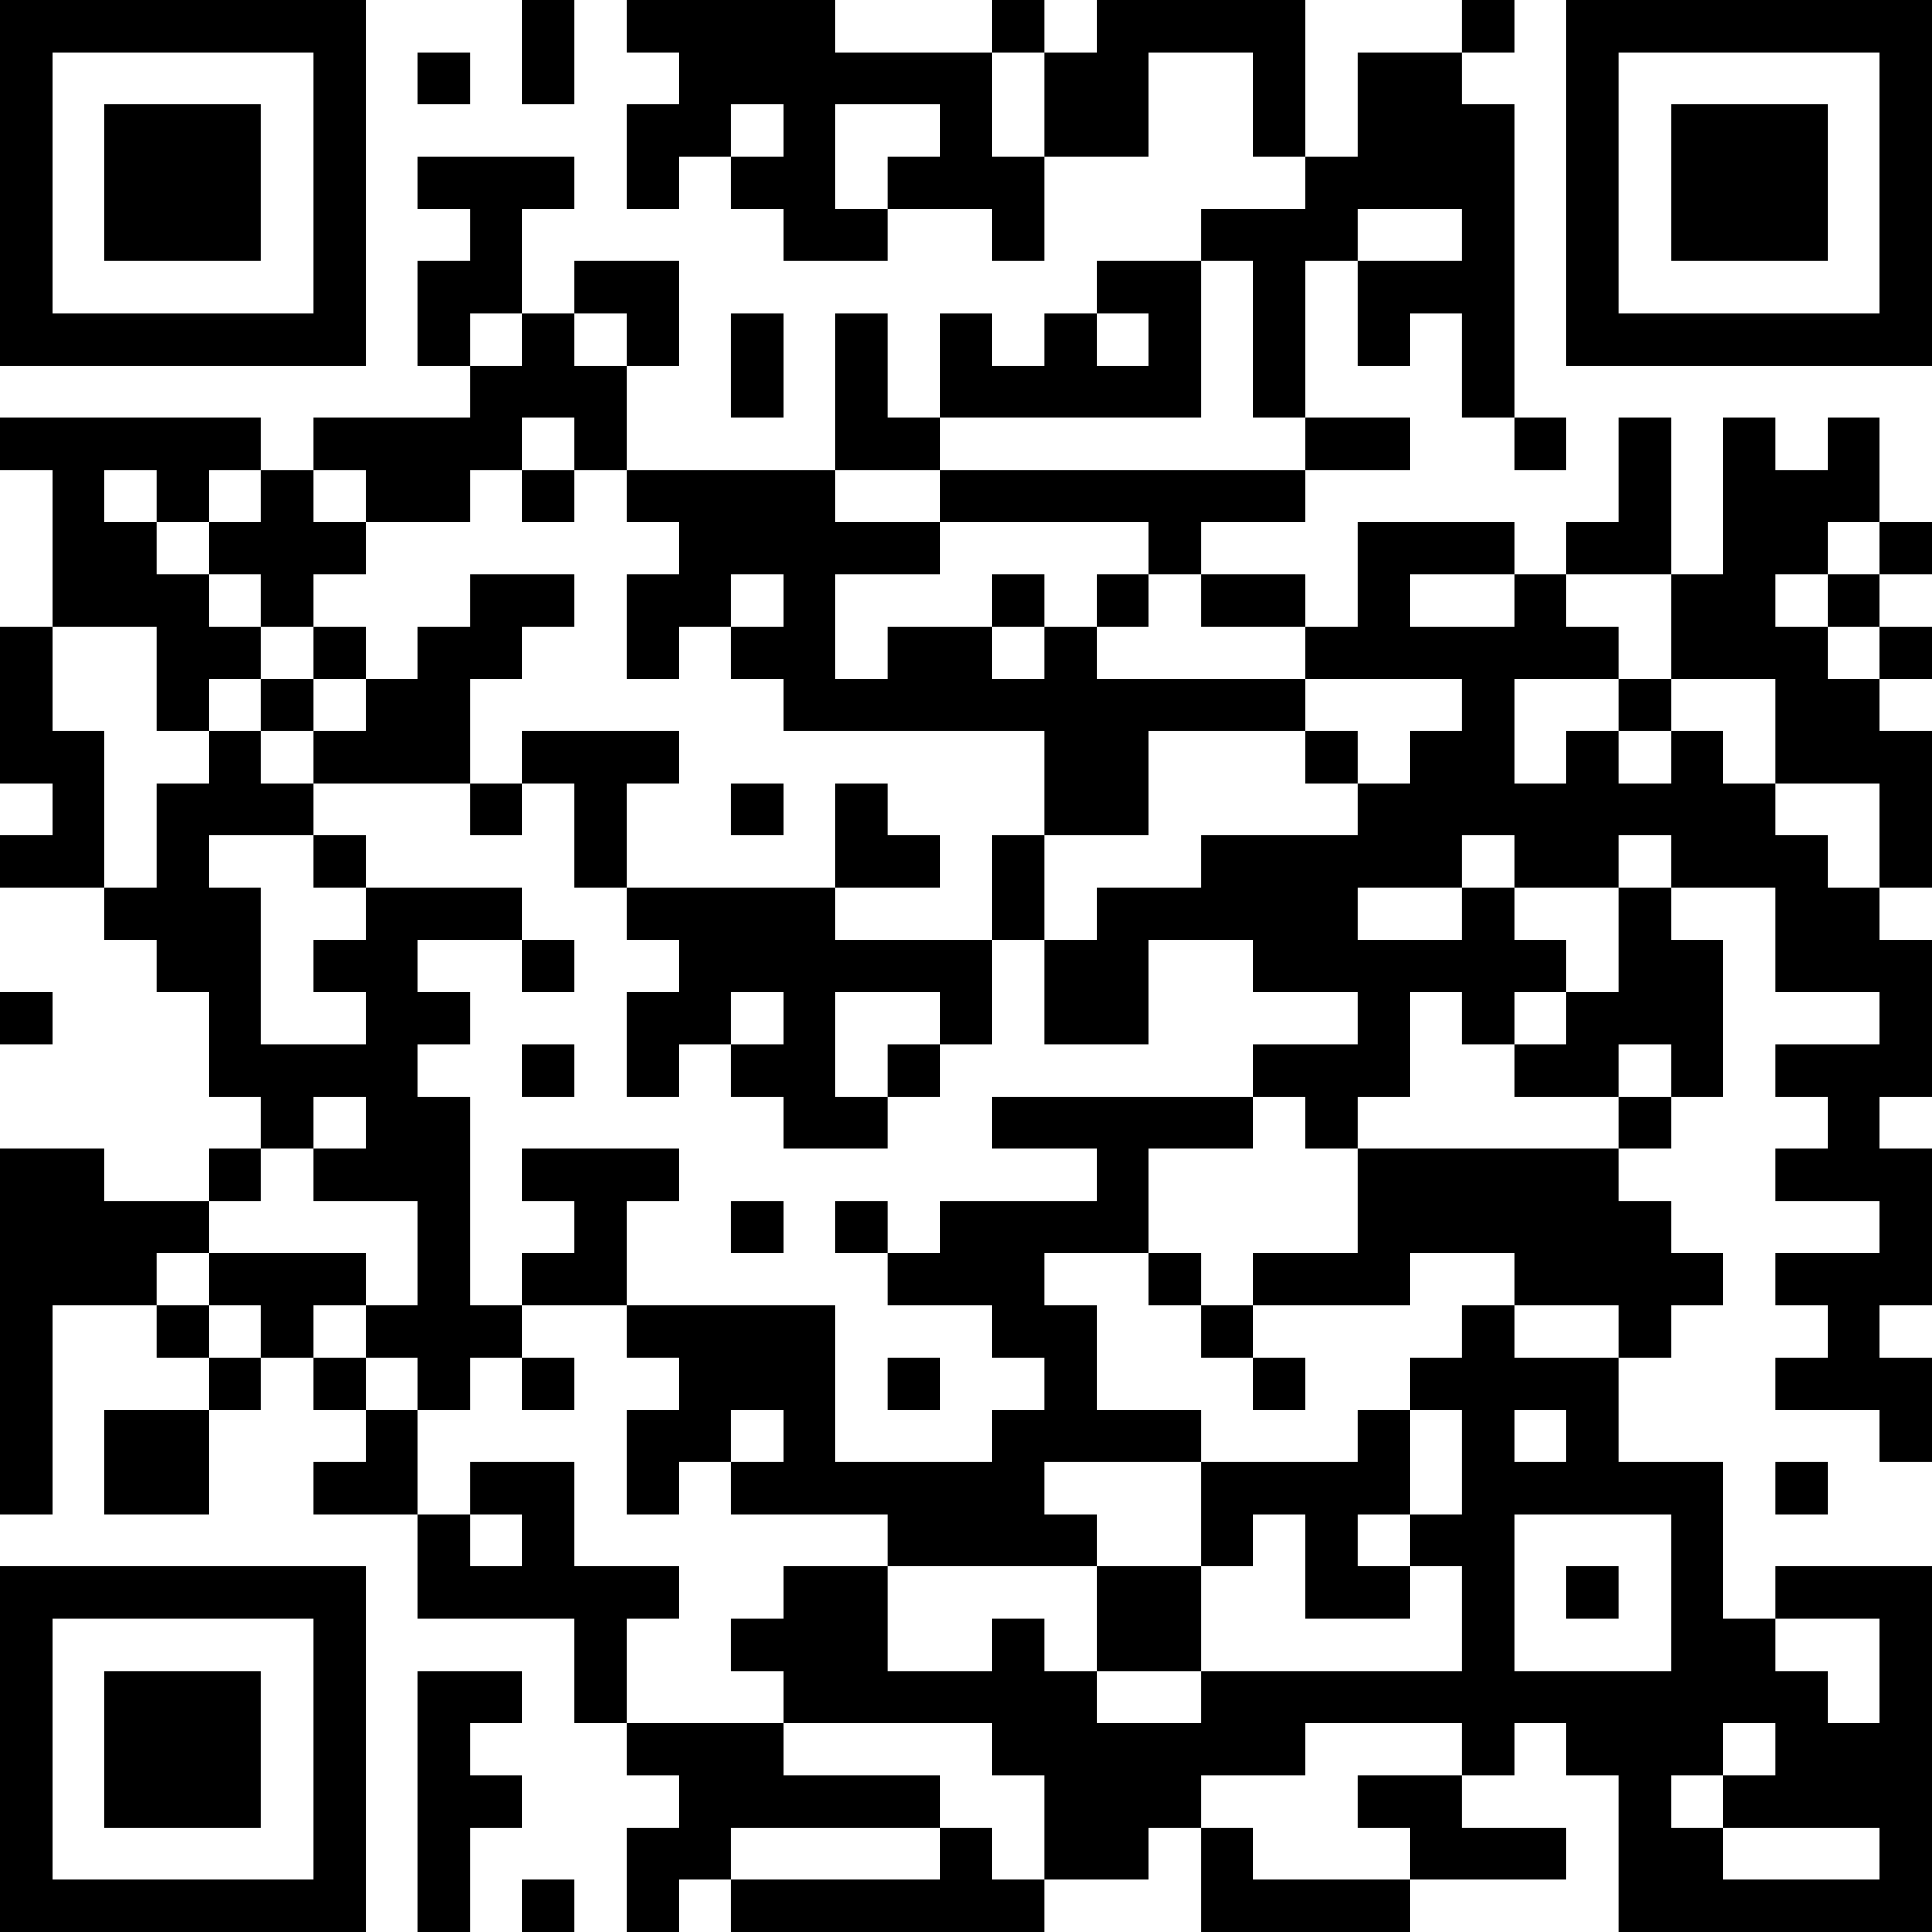 <?xml version="1.0" encoding="UTF-8"?>
<svg xmlns="http://www.w3.org/2000/svg" version="1.1" width="400" height="400" viewBox="0 0 400 400"><rect x="0" y="0" width="400" height="400" fill="#ffffff"/><g transform="scale(10.811)"><g transform="translate(0,0)"><path fill-rule="evenodd" d="M10 0L10 2L11 2L11 0ZM12 0L12 1L13 1L13 2L12 2L12 4L13 4L13 3L14 3L14 4L15 4L15 5L17 5L17 4L19 4L19 5L20 5L20 3L22 3L22 1L24 1L24 3L25 3L25 4L23 4L23 5L21 5L21 6L20 6L20 7L19 7L19 6L18 6L18 8L17 8L17 6L16 6L16 9L12 9L12 7L13 7L13 5L11 5L11 6L10 6L10 4L11 4L11 3L8 3L8 4L9 4L9 5L8 5L8 7L9 7L9 8L6 8L6 9L5 9L5 8L0 8L0 9L1 9L1 12L0 12L0 15L1 15L1 16L0 16L0 17L2 17L2 18L3 18L3 19L4 19L4 21L5 21L5 22L4 22L4 23L2 23L2 22L0 22L0 29L1 29L1 25L3 25L3 26L4 26L4 27L2 27L2 29L4 29L4 27L5 27L5 26L6 26L6 27L7 27L7 28L6 28L6 29L8 29L8 31L11 31L11 33L12 33L12 34L13 34L13 35L12 35L12 37L13 37L13 36L14 36L14 37L20 37L20 36L22 36L22 35L23 35L23 37L27 37L27 36L30 36L30 35L28 35L28 34L29 34L29 33L30 33L30 34L31 34L31 37L37 37L37 30L34 30L34 31L33 31L33 28L31 28L31 26L32 26L32 25L33 25L33 24L32 24L32 23L31 23L31 22L32 22L32 21L33 21L33 18L32 18L32 17L34 17L34 19L36 19L36 20L34 20L34 21L35 21L35 22L34 22L34 23L36 23L36 24L34 24L34 25L35 25L35 26L34 26L34 27L36 27L36 28L37 28L37 26L36 26L36 25L37 25L37 22L36 22L36 21L37 21L37 18L36 18L36 17L37 17L37 14L36 14L36 13L37 13L37 12L36 12L36 11L37 11L37 10L36 10L36 8L35 8L35 9L34 9L34 8L33 8L33 11L32 11L32 8L31 8L31 10L30 10L30 11L29 11L29 10L26 10L26 12L25 12L25 11L23 11L23 10L25 10L25 9L27 9L27 8L25 8L25 5L26 5L26 7L27 7L27 6L28 6L28 8L29 8L29 9L30 9L30 8L29 8L29 2L28 2L28 1L29 1L29 0L28 0L28 1L26 1L26 3L25 3L25 0L21 0L21 1L20 1L20 0L19 0L19 1L16 1L16 0ZM8 1L8 2L9 2L9 1ZM19 1L19 3L20 3L20 1ZM14 2L14 3L15 3L15 2ZM16 2L16 4L17 4L17 3L18 3L18 2ZM26 4L26 5L28 5L28 4ZM23 5L23 8L18 8L18 9L16 9L16 10L18 10L18 11L16 11L16 13L17 13L17 12L19 12L19 13L20 13L20 12L21 12L21 13L25 13L25 14L22 14L22 16L20 16L20 14L15 14L15 13L14 13L14 12L15 12L15 11L14 11L14 12L13 12L13 13L12 13L12 11L13 11L13 10L12 10L12 9L11 9L11 8L10 8L10 9L9 9L9 10L7 10L7 9L6 9L6 10L7 10L7 11L6 11L6 12L5 12L5 11L4 11L4 10L5 10L5 9L4 9L4 10L3 10L3 9L2 9L2 10L3 10L3 11L4 11L4 12L5 12L5 13L4 13L4 14L3 14L3 12L1 12L1 14L2 14L2 17L3 17L3 15L4 15L4 14L5 14L5 15L6 15L6 16L4 16L4 17L5 17L5 20L7 20L7 19L6 19L6 18L7 18L7 17L10 17L10 18L8 18L8 19L9 19L9 20L8 20L8 21L9 21L9 25L10 25L10 26L9 26L9 27L8 27L8 26L7 26L7 25L8 25L8 23L6 23L6 22L7 22L7 21L6 21L6 22L5 22L5 23L4 23L4 24L3 24L3 25L4 25L4 26L5 26L5 25L4 25L4 24L7 24L7 25L6 25L6 26L7 26L7 27L8 27L8 29L9 29L9 30L10 30L10 29L9 29L9 28L11 28L11 30L13 30L13 31L12 31L12 33L15 33L15 34L18 34L18 35L14 35L14 36L18 36L18 35L19 35L19 36L20 36L20 34L19 34L19 33L15 33L15 32L14 32L14 31L15 31L15 30L17 30L17 32L19 32L19 31L20 31L20 32L21 32L21 33L23 33L23 32L28 32L28 30L27 30L27 29L28 29L28 27L27 27L27 26L28 26L28 25L29 25L29 26L31 26L31 25L29 25L29 24L27 24L27 25L24 25L24 24L26 24L26 22L31 22L31 21L32 21L32 20L31 20L31 21L29 21L29 20L30 20L30 19L31 19L31 17L32 17L32 16L31 16L31 17L29 17L29 16L28 16L28 17L26 17L26 18L28 18L28 17L29 17L29 18L30 18L30 19L29 19L29 20L28 20L28 19L27 19L27 21L26 21L26 22L25 22L25 21L24 21L24 20L26 20L26 19L24 19L24 18L22 18L22 20L20 20L20 18L21 18L21 17L23 17L23 16L26 16L26 15L27 15L27 14L28 14L28 13L25 13L25 12L23 12L23 11L22 11L22 10L18 10L18 9L25 9L25 8L24 8L24 5ZM9 6L9 7L10 7L10 6ZM11 6L11 7L12 7L12 6ZM14 6L14 8L15 8L15 6ZM21 6L21 7L22 7L22 6ZM10 9L10 10L11 10L11 9ZM35 10L35 11L34 11L34 12L35 12L35 13L36 13L36 12L35 12L35 11L36 11L36 10ZM9 11L9 12L8 12L8 13L7 13L7 12L6 12L6 13L5 13L5 14L6 14L6 15L9 15L9 16L10 16L10 15L11 15L11 17L12 17L12 18L13 18L13 19L12 19L12 21L13 21L13 20L14 20L14 21L15 21L15 22L17 22L17 21L18 21L18 20L19 20L19 18L20 18L20 16L19 16L19 18L16 18L16 17L18 17L18 16L17 16L17 15L16 15L16 17L12 17L12 15L13 15L13 14L10 14L10 15L9 15L9 13L10 13L10 12L11 12L11 11ZM19 11L19 12L20 12L20 11ZM21 11L21 12L22 12L22 11ZM27 11L27 12L29 12L29 11ZM30 11L30 12L31 12L31 13L29 13L29 15L30 15L30 14L31 14L31 15L32 15L32 14L33 14L33 15L34 15L34 16L35 16L35 17L36 17L36 15L34 15L34 13L32 13L32 11ZM6 13L6 14L7 14L7 13ZM31 13L31 14L32 14L32 13ZM25 14L25 15L26 15L26 14ZM14 15L14 16L15 16L15 15ZM6 16L6 17L7 17L7 16ZM10 18L10 19L11 19L11 18ZM0 19L0 20L1 20L1 19ZM14 19L14 20L15 20L15 19ZM16 19L16 21L17 21L17 20L18 20L18 19ZM10 20L10 21L11 21L11 20ZM19 21L19 22L21 22L21 23L18 23L18 24L17 24L17 23L16 23L16 24L17 24L17 25L19 25L19 26L20 26L20 27L19 27L19 28L16 28L16 25L12 25L12 23L13 23L13 22L10 22L10 23L11 23L11 24L10 24L10 25L12 25L12 26L13 26L13 27L12 27L12 29L13 29L13 28L14 28L14 29L17 29L17 30L21 30L21 32L23 32L23 30L24 30L24 29L25 29L25 31L27 31L27 30L26 30L26 29L27 29L27 27L26 27L26 28L23 28L23 27L21 27L21 25L20 25L20 24L22 24L22 25L23 25L23 26L24 26L24 27L25 27L25 26L24 26L24 25L23 25L23 24L22 24L22 22L24 22L24 21ZM14 23L14 24L15 24L15 23ZM10 26L10 27L11 27L11 26ZM17 26L17 27L18 27L18 26ZM14 27L14 28L15 28L15 27ZM29 27L29 28L30 28L30 27ZM20 28L20 29L21 29L21 30L23 30L23 28ZM34 28L34 29L35 29L35 28ZM29 29L29 32L32 32L32 29ZM30 30L30 31L31 31L31 30ZM34 31L34 32L35 32L35 33L36 33L36 31ZM8 32L8 37L9 37L9 35L10 35L10 34L9 34L9 33L10 33L10 32ZM25 33L25 34L23 34L23 35L24 35L24 36L27 36L27 35L26 35L26 34L28 34L28 33ZM33 33L33 34L32 34L32 35L33 35L33 36L36 36L36 35L33 35L33 34L34 34L34 33ZM10 36L10 37L11 37L11 36ZM0 0L0 7L7 7L7 0ZM1 1L1 6L6 6L6 1ZM2 2L2 5L5 5L5 2ZM30 0L30 7L37 7L37 0ZM31 1L31 6L36 6L36 1ZM32 2L32 5L35 5L35 2ZM0 30L0 37L7 37L7 30ZM1 31L1 36L6 36L6 31ZM2 32L2 35L5 35L5 32Z" fill="#000000"/></g></g></svg>

